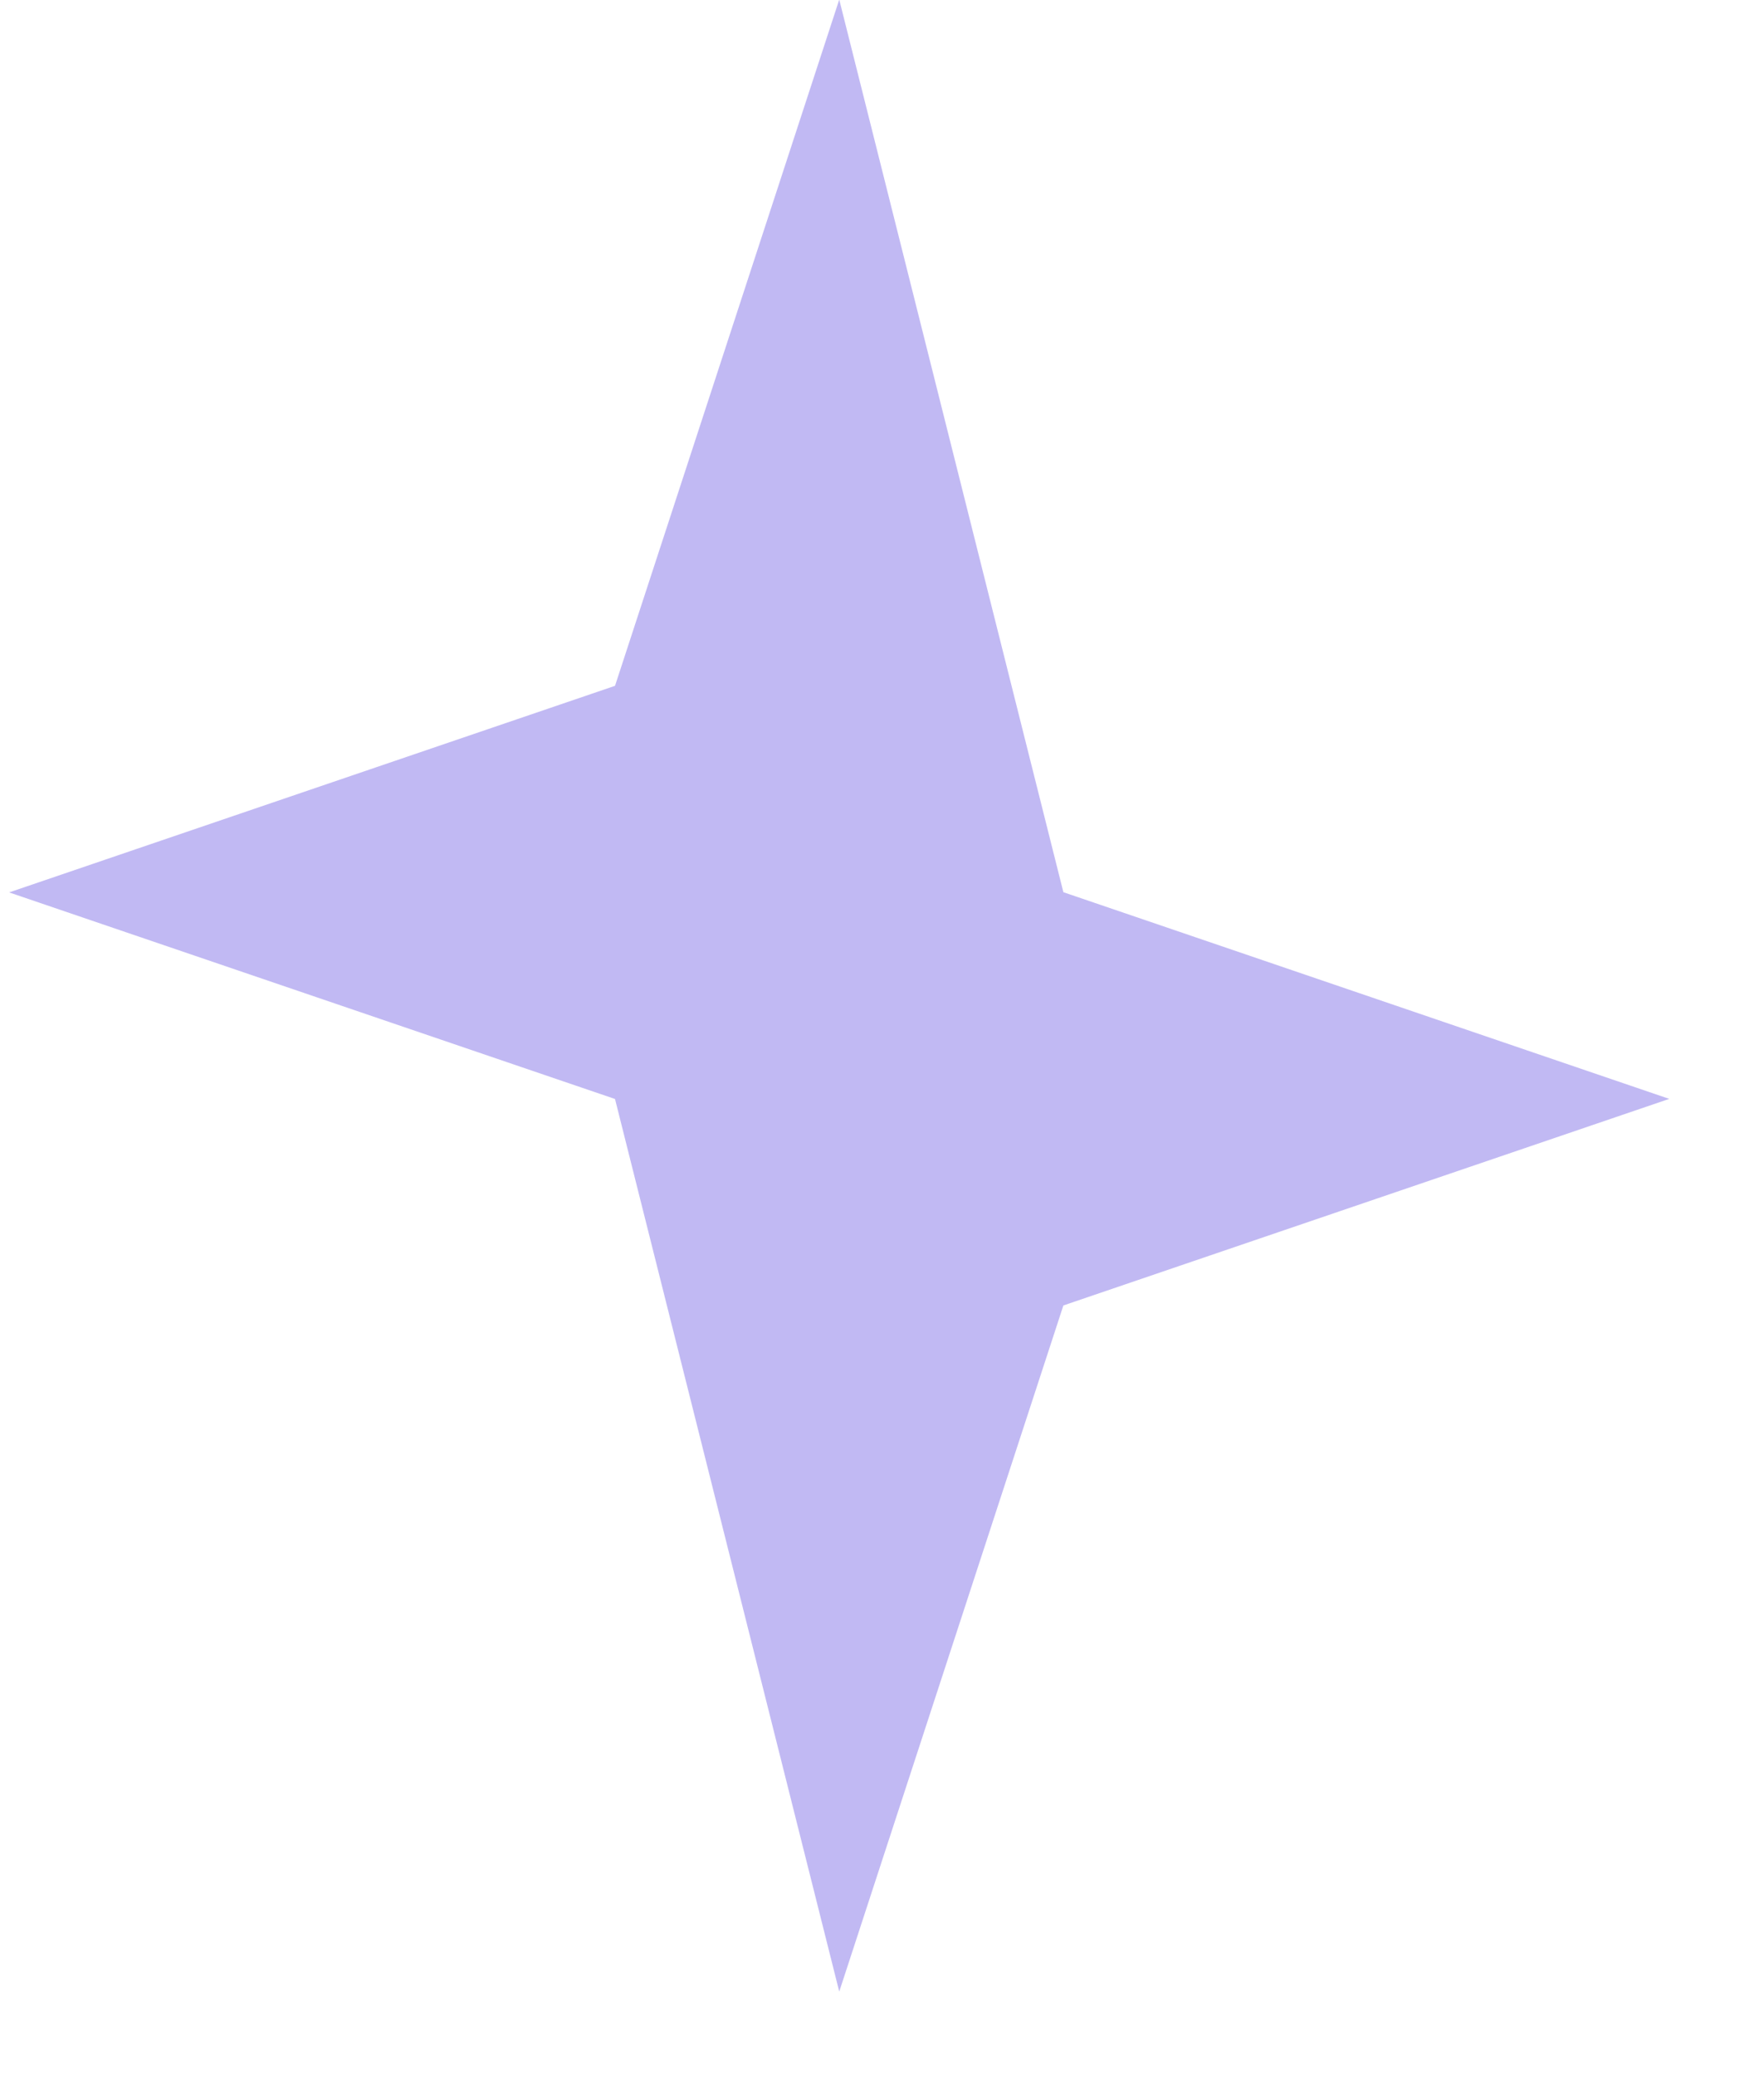 <svg width="17" height="20" viewBox="0 0 17 20" fill="none" xmlns="http://www.w3.org/2000/svg">
<path d="M8.088 19.195L10.248 12.582L16.087 10.591L10.248 8.599L8.088 -0.004L5.927 6.61L0.088 8.601L5.927 10.592L8.088 19.195Z" fill="#6552E2" fill-opacity="0.4"/>
</svg>
